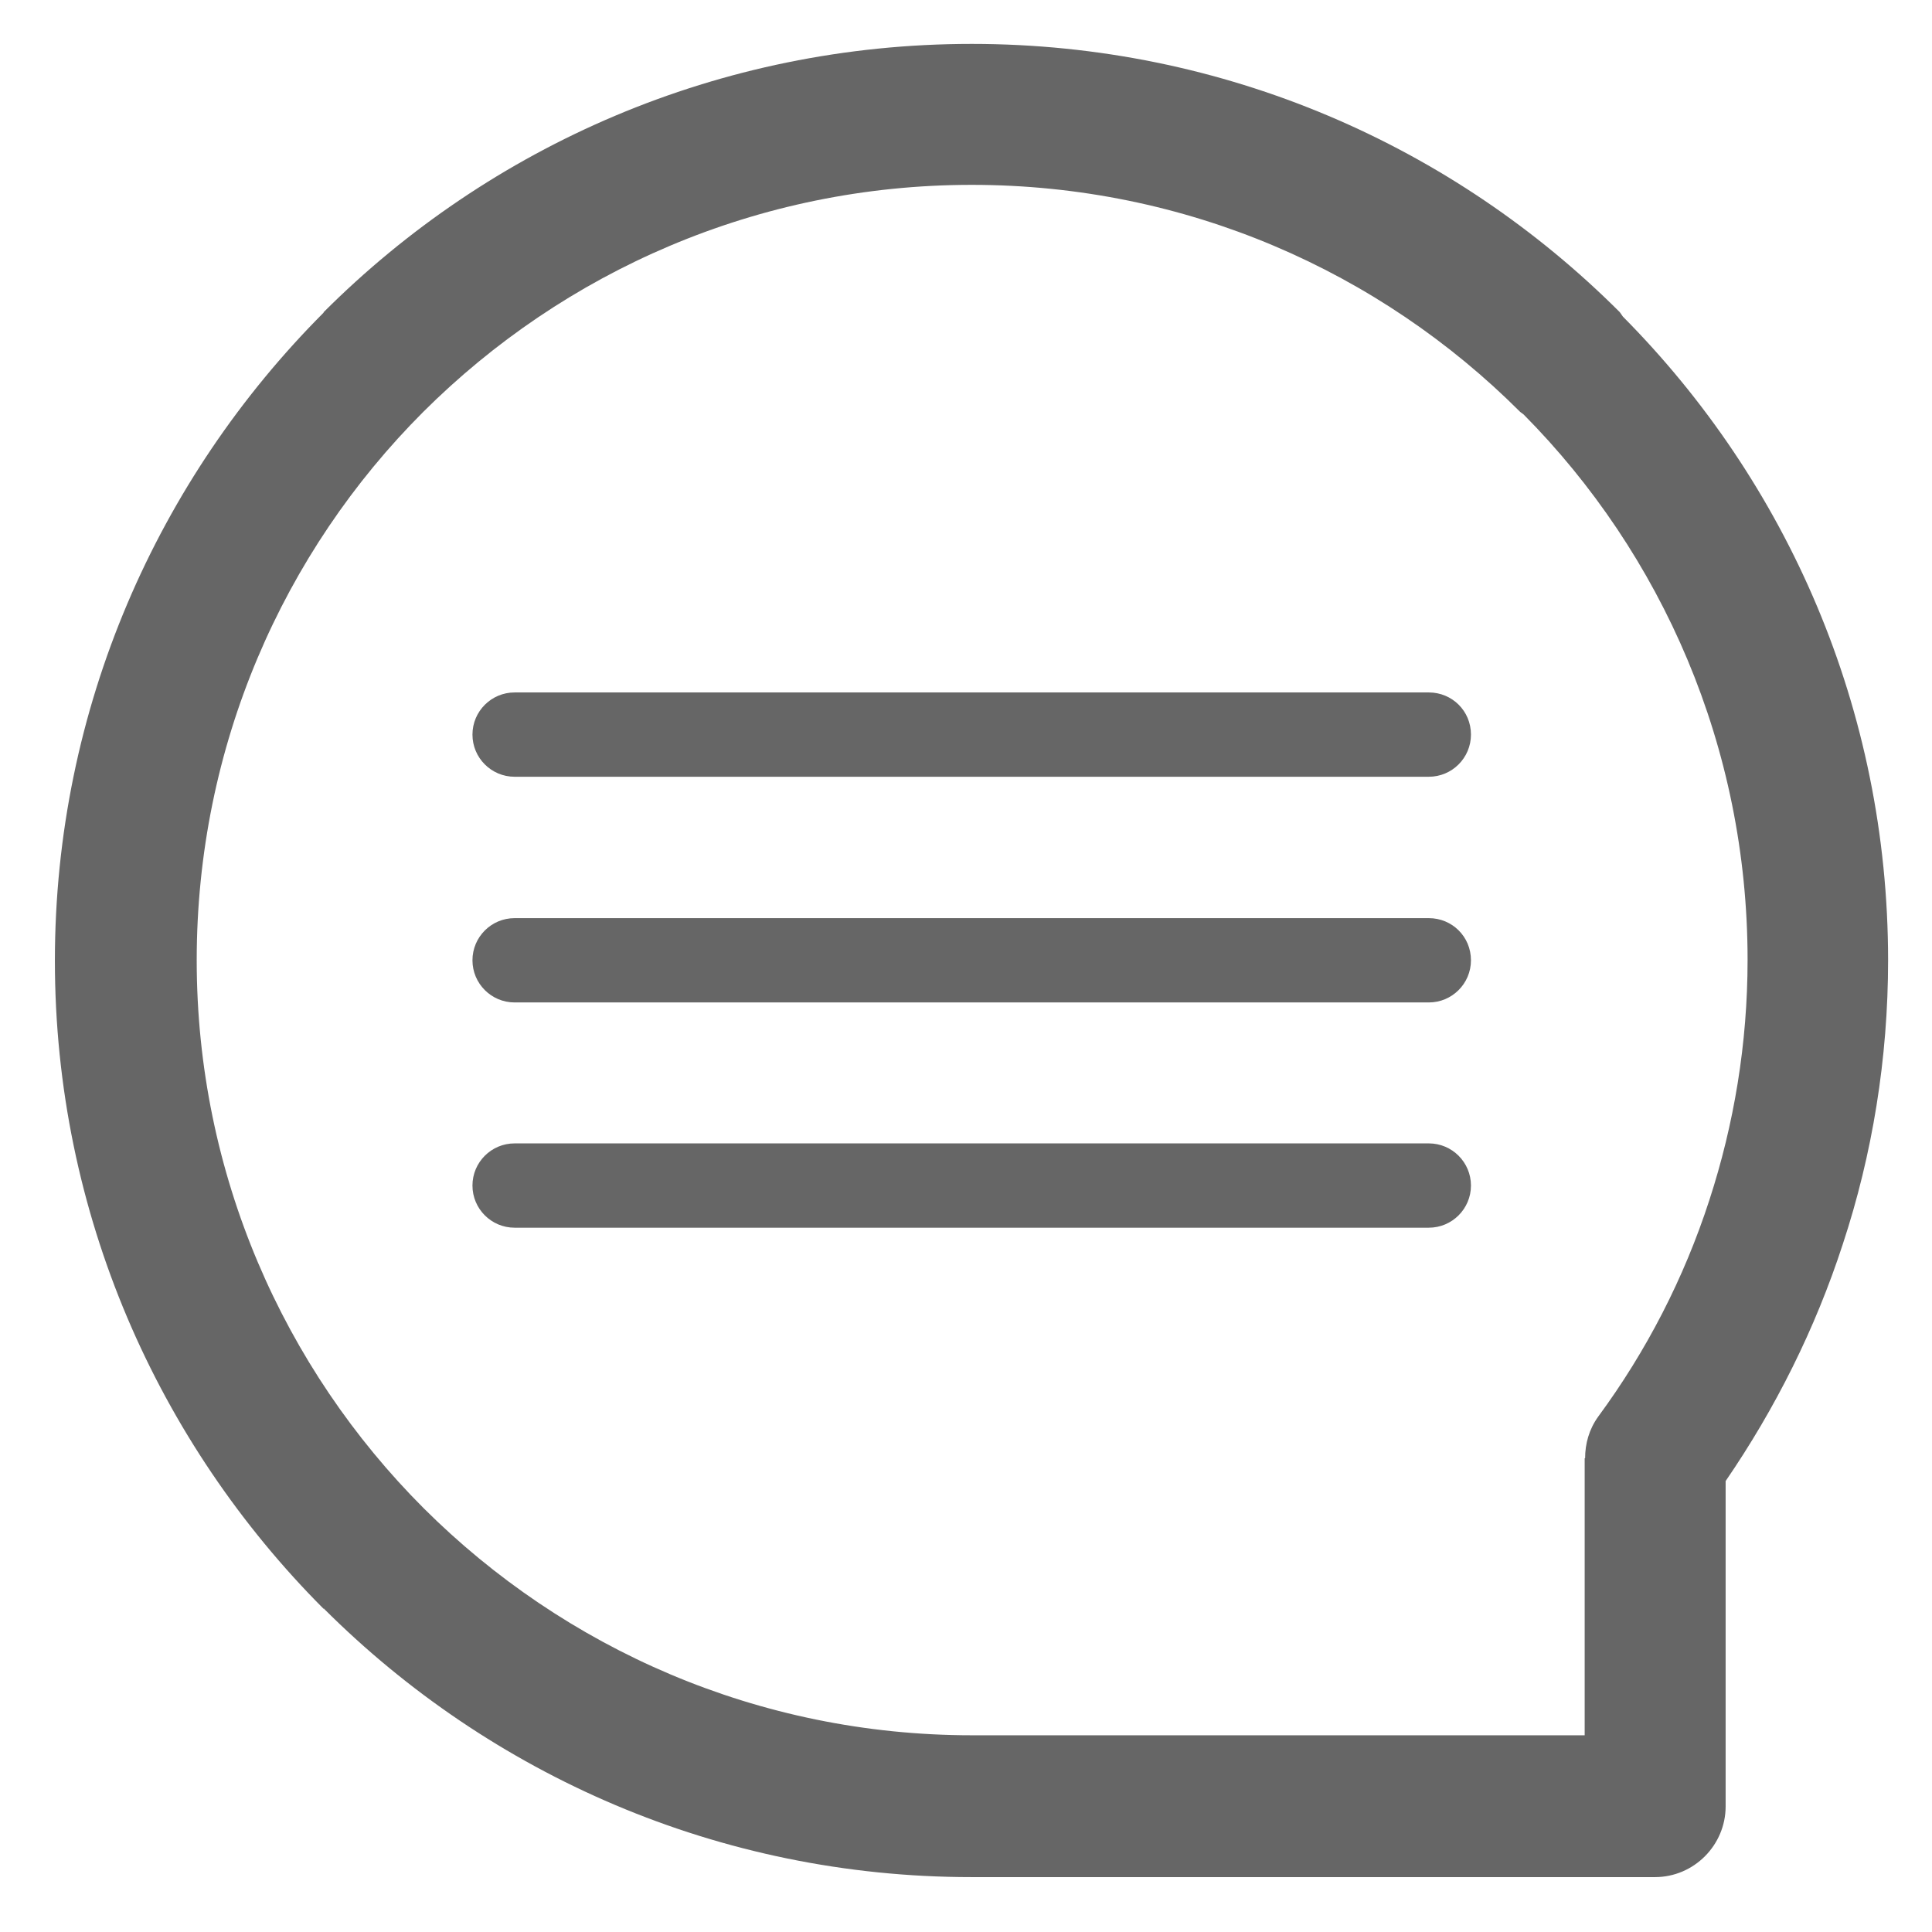 <?xml version="1.0" encoding="utf-8"?>
<!-- Generator: Adobe Illustrator 25.4.1, SVG Export Plug-In . SVG Version: 6.00 Build 0)  -->
<svg version="1.1" id="Ebene_1" xmlns="http://www.w3.org/2000/svg" xmlns:xlink="http://www.w3.org/1999/xlink" x="0px" y="0px"
	 viewBox="0 0 44 44" style="enable-background:new 0 0 44 44;" xml:space="preserve">
<style type="text/css">
	.st0{fill:#666666;}
</style>
<path class="st0" d="M22.13,1c5.76,0,10.98,2.33,14.76,6.11l0.07,0.1C40.7,10.98,43,16.15,43,21.87c0,2.24-0.36,4.43-1.03,6.46
	c-0.63,1.94-1.54,3.75-2.67,5.4v7.41c0,0.88-0.72,1.61-1.61,1.61h-0.05H22.13c-5.76,0-10.97-2.34-14.75-6.11v-0.01l-0.01,0.01
	c-3.77-3.78-6.12-9-6.12-14.76c0-5.76,2.35-10.98,6.12-14.76L7.37,7.11C11.15,3.33,16.37,1,22.13,1L22.13,1z M11.72,17.69
	L11.72,17.69h20.82c0.53,0,0.96-0.43,0.96-0.96c0-0.54-0.43-0.96-0.96-0.96H11.72c-0.53,0-0.96,0.43-0.96,0.96
	C10.76,17.26,11.19,17.69,11.72,17.69L11.72,17.69z M11.72,22.83L11.72,22.83h20.82c0.53,0,0.96-0.43,0.96-0.96
	c0-0.54-0.43-0.96-0.96-0.96H11.72c-0.53,0-0.96,0.43-0.96,0.96C10.76,22.4,11.19,22.83,11.72,22.83L11.72,22.83z M11.72,27.96
	L11.72,27.96h20.82c0.53,0,0.96-0.43,0.96-0.96c0-0.53-0.43-0.96-0.96-0.96H11.72c-0.53,0-0.96,0.43-0.96,0.96
	C10.76,27.53,11.19,27.96,11.72,27.96L11.72,27.96z M34.62,9.38L34.62,9.38c-3.2-3.2-7.61-5.17-12.49-5.17
	c-4.88,0-9.29,1.98-12.49,5.17V9.37l0,0.01c-3.19,3.19-5.16,7.61-5.16,12.49c0,4.87,1.98,9.29,5.17,12.48v0
	c3.2,3.19,7.61,5.17,12.49,5.17h13.95v-6.31h0.01c0-0.33,0.09-0.66,0.3-0.95c1.09-1.48,1.95-3.14,2.53-4.93
	c0.56-1.72,0.87-3.56,0.87-5.47c0-4.85-1.95-9.24-5.1-12.42L34.62,9.38L34.62,9.38z"/>
</svg>
